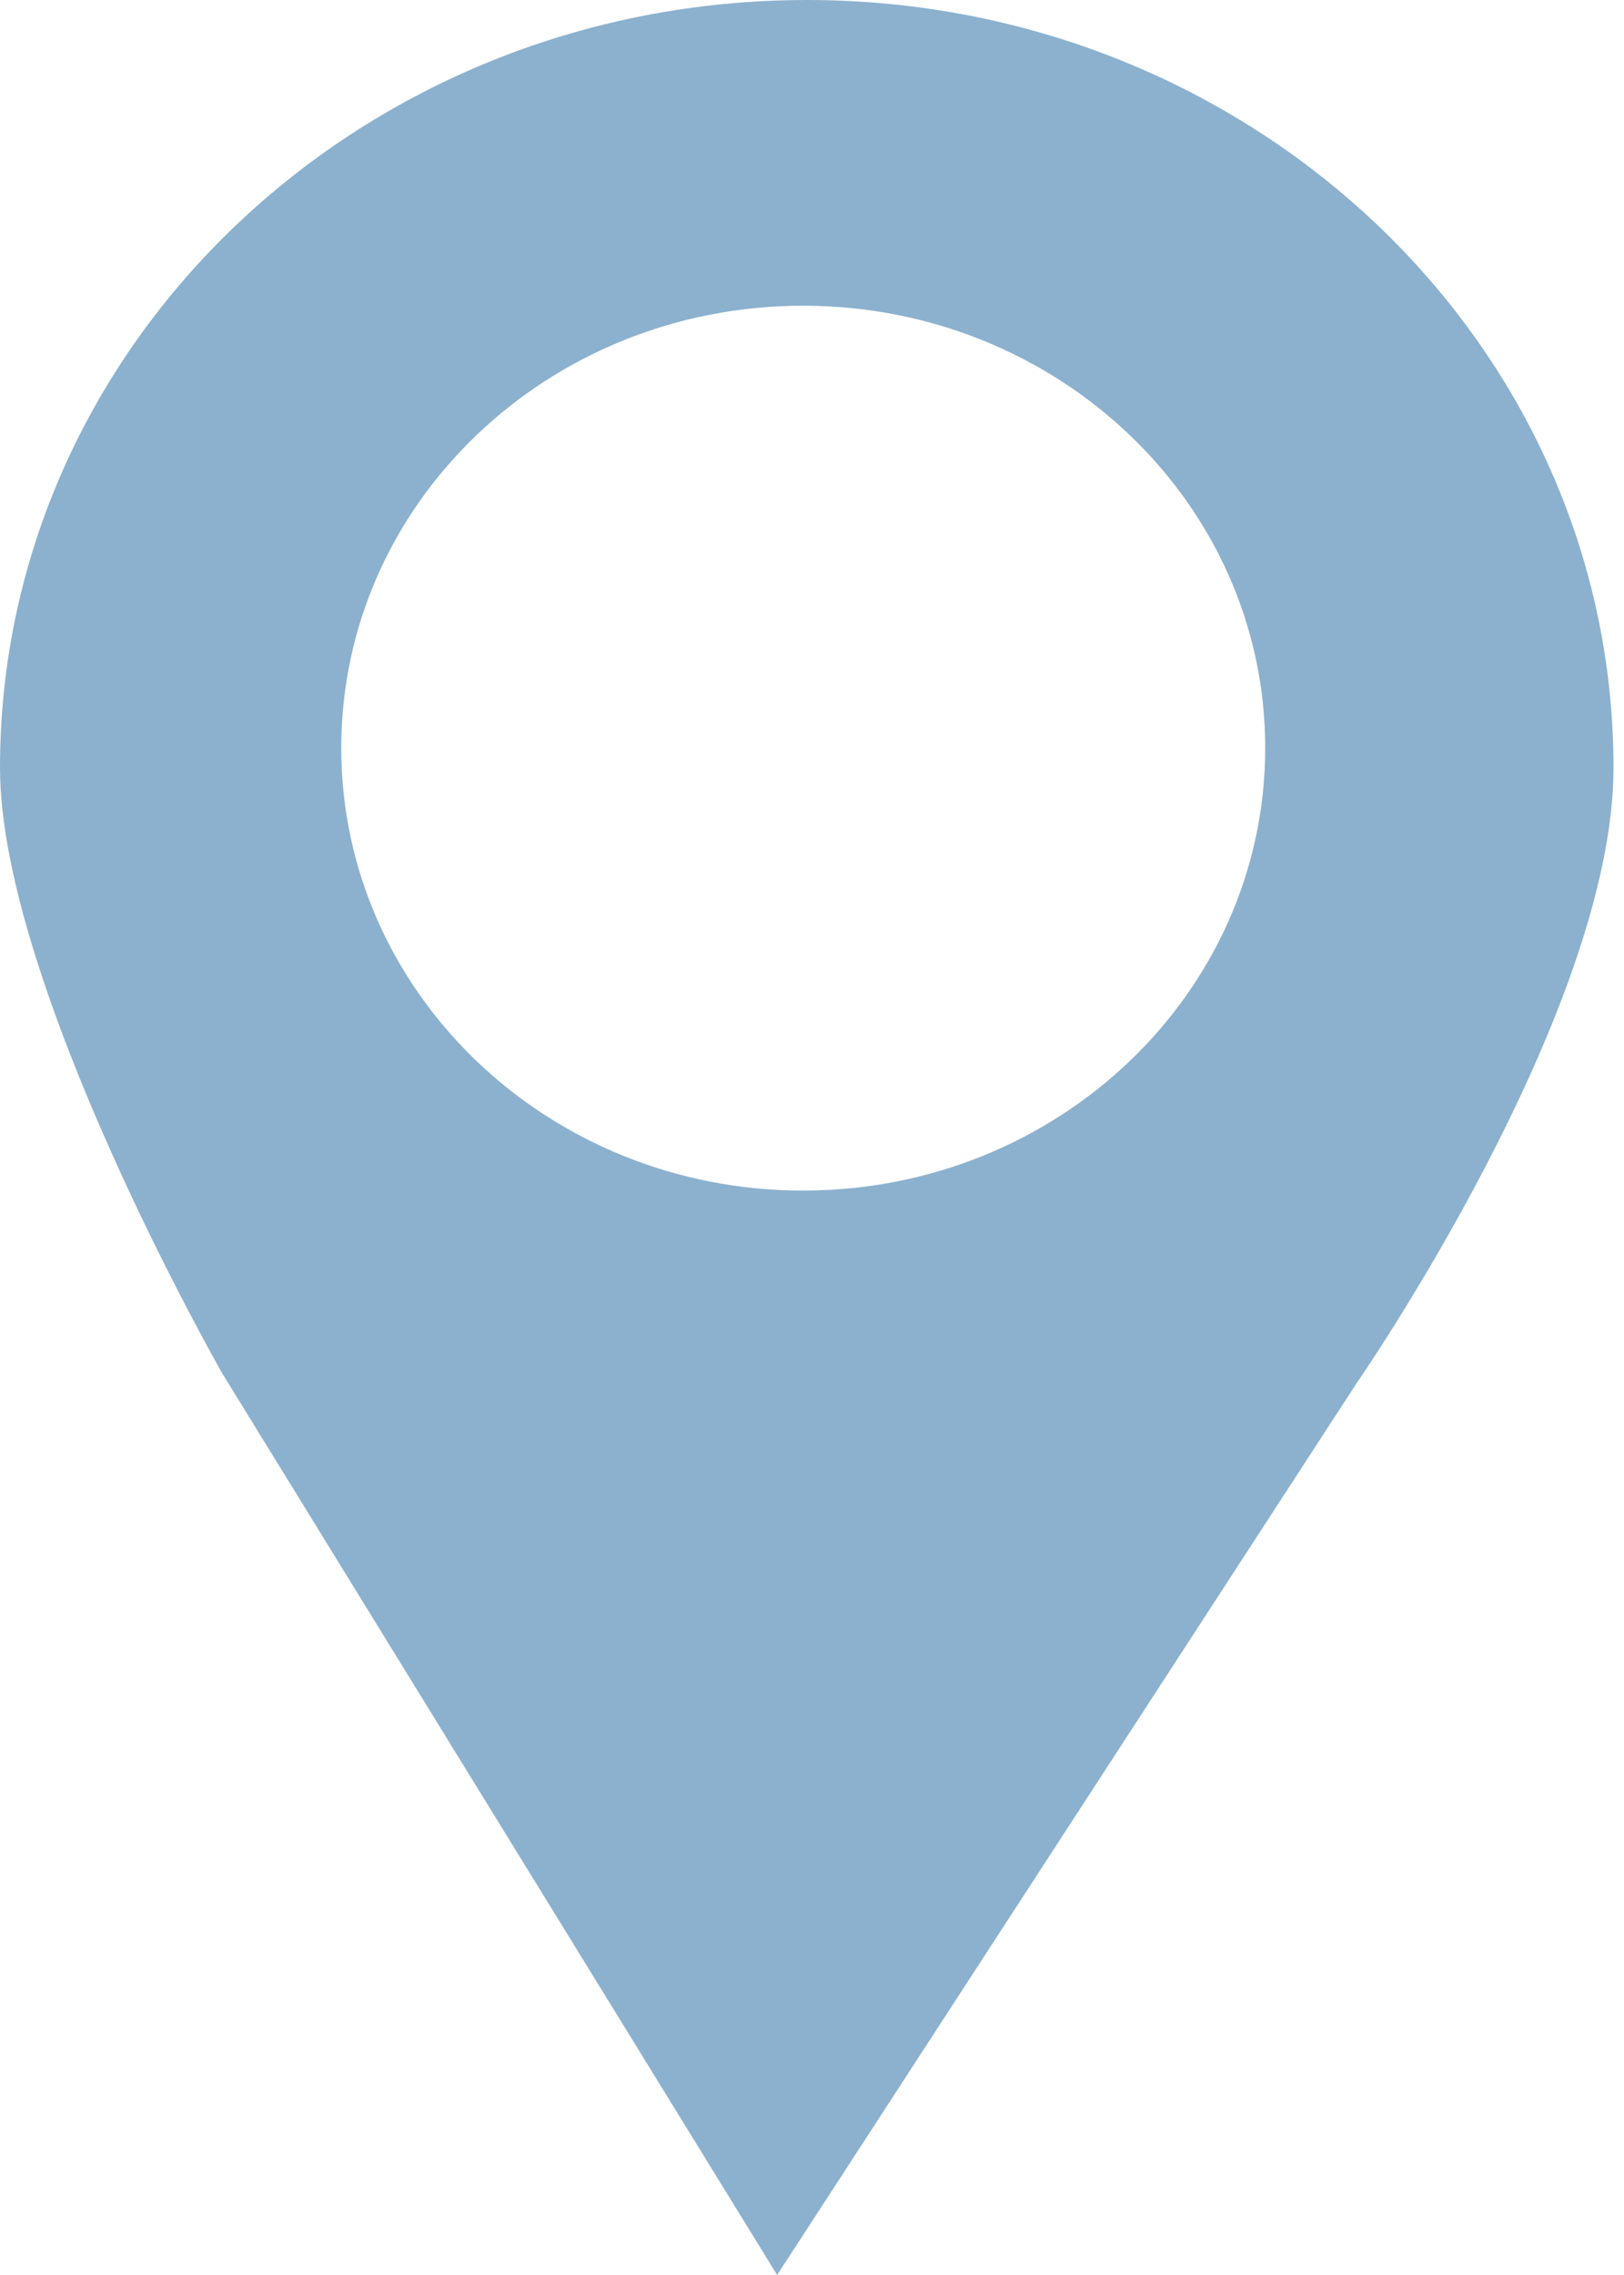 <?xml version="1.0" encoding="UTF-8" standalone="no"?>
<svg width="15px" height="21px" viewBox="0 0 15 21" version="1.1" xmlns="http://www.w3.org/2000/svg" xmlns:xlink="http://www.w3.org/1999/xlink" xmlns:sketch="http://www.bohemiancoding.com/sketch/ns">
    <!-- Generator: Sketch 3.3.3 (12072) - http://www.bohemiancoding.com/sketch -->
    <title>Shape</title>
    <desc>Created with Sketch.</desc>
    <defs></defs>
    <g id="Предфинал-доработка" stroke="none" stroke-width="1" fill="none" fill-rule="evenodd" sketch:type="MSPage">
        <g id="SLK-3(4)-Copy-2" sketch:type="MSArtboardGroup" transform="translate(-876, -68)" fill-opacity="0.45" fill="#005394">
            <g id="Group-Copy-+-Eng-+-Rus-+-Line-+-Shape-+-Новосибирск-Copy-2-+-Shape-+-Меню-слк-Copy-+-Почта-+-Shape-Copy-+-ПОСТАВКА-ЛИФТОВ-И-ЭС" sketch:type="MSLayerGroup" transform="translate(317, 52)">
                <g id="Shape-+-Новосибирск-Copy-2-+-Shape-+-Меню-слк-Copy-+-Почта-+-Shape-Copy-+-ПОСТАВКА-ЛИФТОВ-И-ЭС" transform="translate(220, 11)" sketch:type="MSShapeGroup">
                    <g id="Shape-+-Новосибирск-Copy-2-+-Shape-+-Меню-слк-Copy-+-Почта-+-Shape-Copy" transform="translate(1, 0)">
                        <g id="Shape-+-Новосибирск-Copy-2" transform="translate(338, 0)">
                            <path d="M0,12.087 C0,14.089 2.052,17.676 2.052,17.676 L7.178,26 L12.527,17.773 C12.527,17.773 14.903,14.351 14.903,12.087 C14.904,8.173 11.567,5 7.453,5 C3.337,5 0,8.173 0,12.087 Z M7.418,15.99 C5.061,15.99 3.152,14.162 3.152,11.904 C3.152,9.648 5.06,7.822 7.418,7.822 C9.774,7.822 11.686,9.648 11.686,11.904 C11.686,14.162 9.774,15.99 7.418,15.99 L7.418,15.99 Z" id="Shape"></path>
                        </g>
                    </g>
                </g>
            </g>
        </g>
    </g>
</svg>